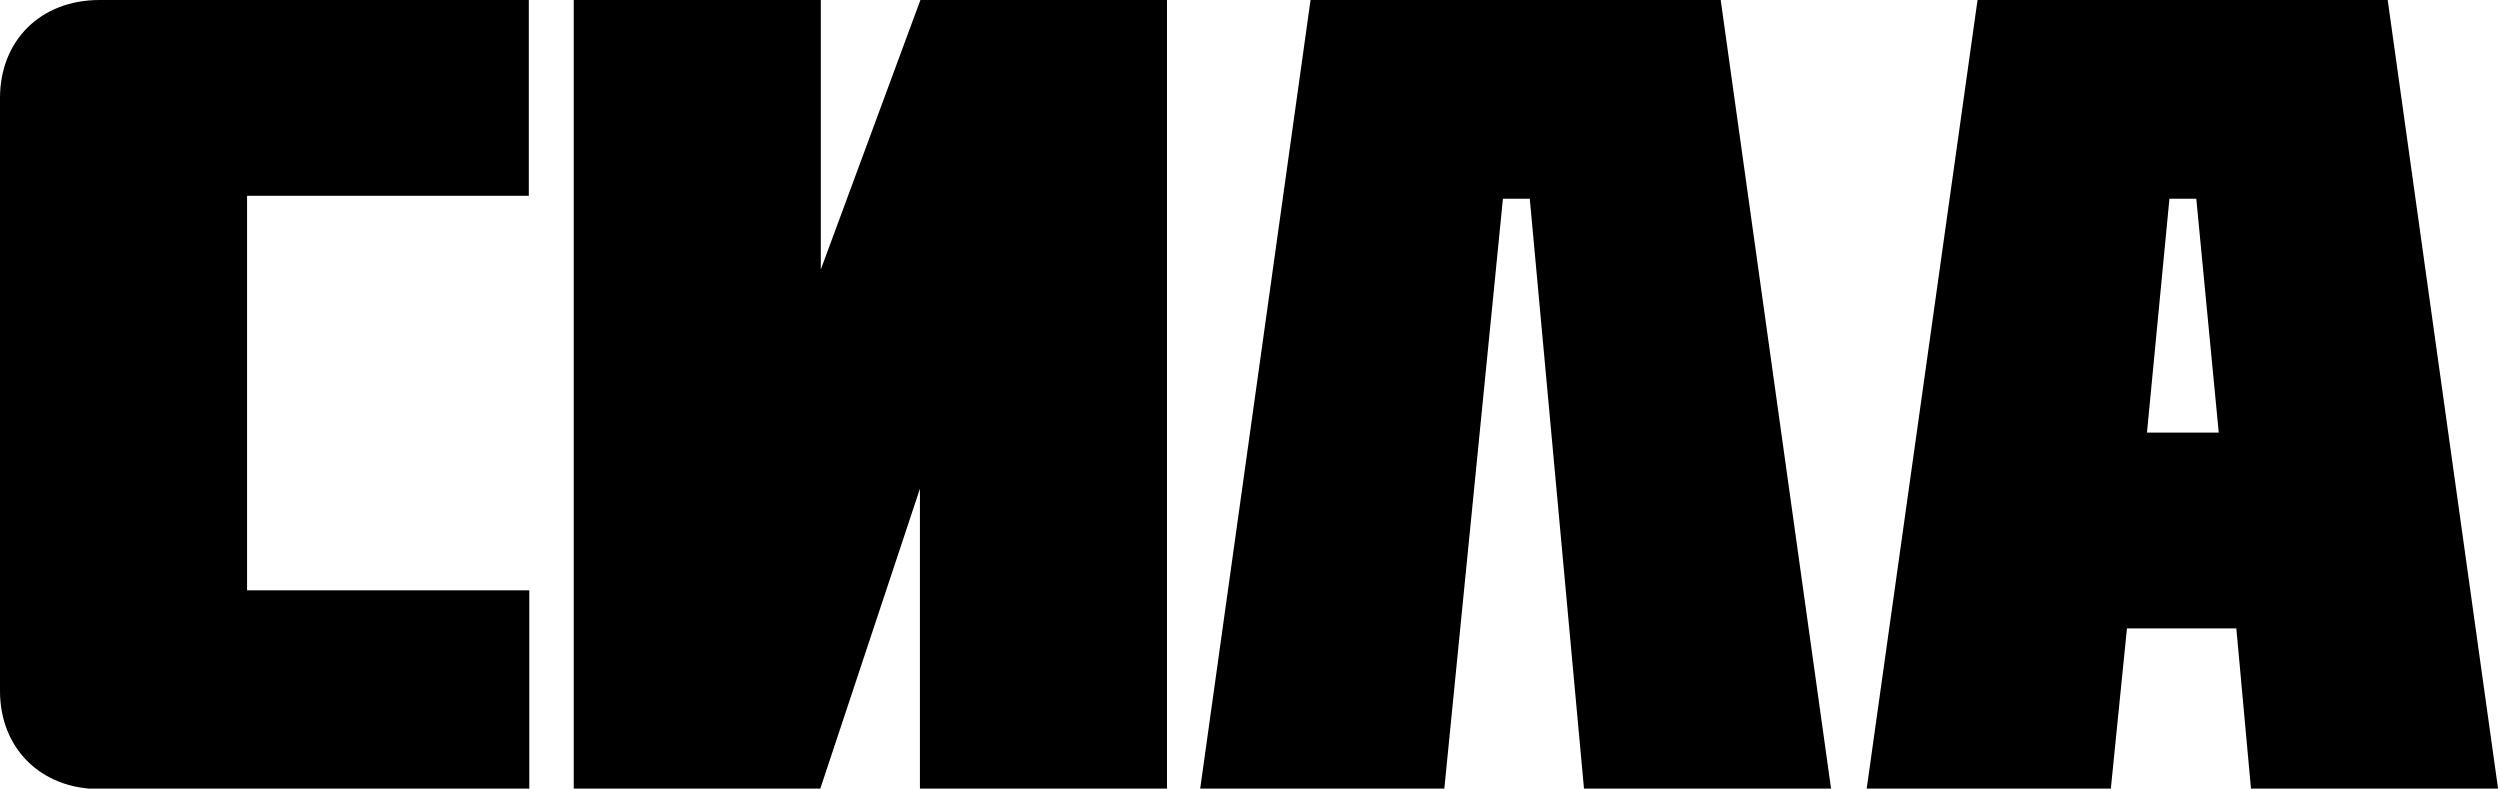 <?xml version="1.0" encoding="utf-8"?>
<!-- Generator: Adobe Illustrator 24.3.0, SVG Export Plug-In . SVG Version: 6.00 Build 0)  -->
<svg version="1.1" id="Слой_1" xmlns="http://www.w3.org/2000/svg" xmlns:xlink="http://www.w3.org/1999/xlink" x="0px" y="0px"
	 viewBox="0 0 512 161.5" style="enable-background:new 0 0 512 161.5;" xml:space="preserve">
<style type="text/css">
	.st0{display:none;}
</style>
<g>
	<path d="M108.3,0v19.5v20.6H50.6v80.8h57.8v40.7h-88c-12,0-20.4-8.3-20.4-20.1V20.1C0,8.3,8.3,0,20.4,0H108.3z"/>
	<path d="M168,161.5L168,161.5h-50.5V0h50.6v20.1v35.1l0,0L188.5,0l0,0H239v161.5h-50.6v-20.1l0-41.3L168,161.5z"/>
	<path class="st0" d="M295.7,128.9l-7.9-72.2l0,0l-7.6,72.2H250l0,0l18.1-96.2h39.6l18,96.2H295.7z"/>
	<path d="M489,0l22.6,161.5h0.4h-51l-3-32.8h-22.4l-3.3,32.8h-50l0,0L405,0H489z M454.4,88.6l-4.6-47.9h-5.5l-4.6,47.9H454.4z"/>
	<path d="M352.4,0L375,161.5h0.4h-51L313.3,40.7h-5.5l-12,120.8h-50l0,0L268.4,0H352.4z"/>
</g>
</svg>
